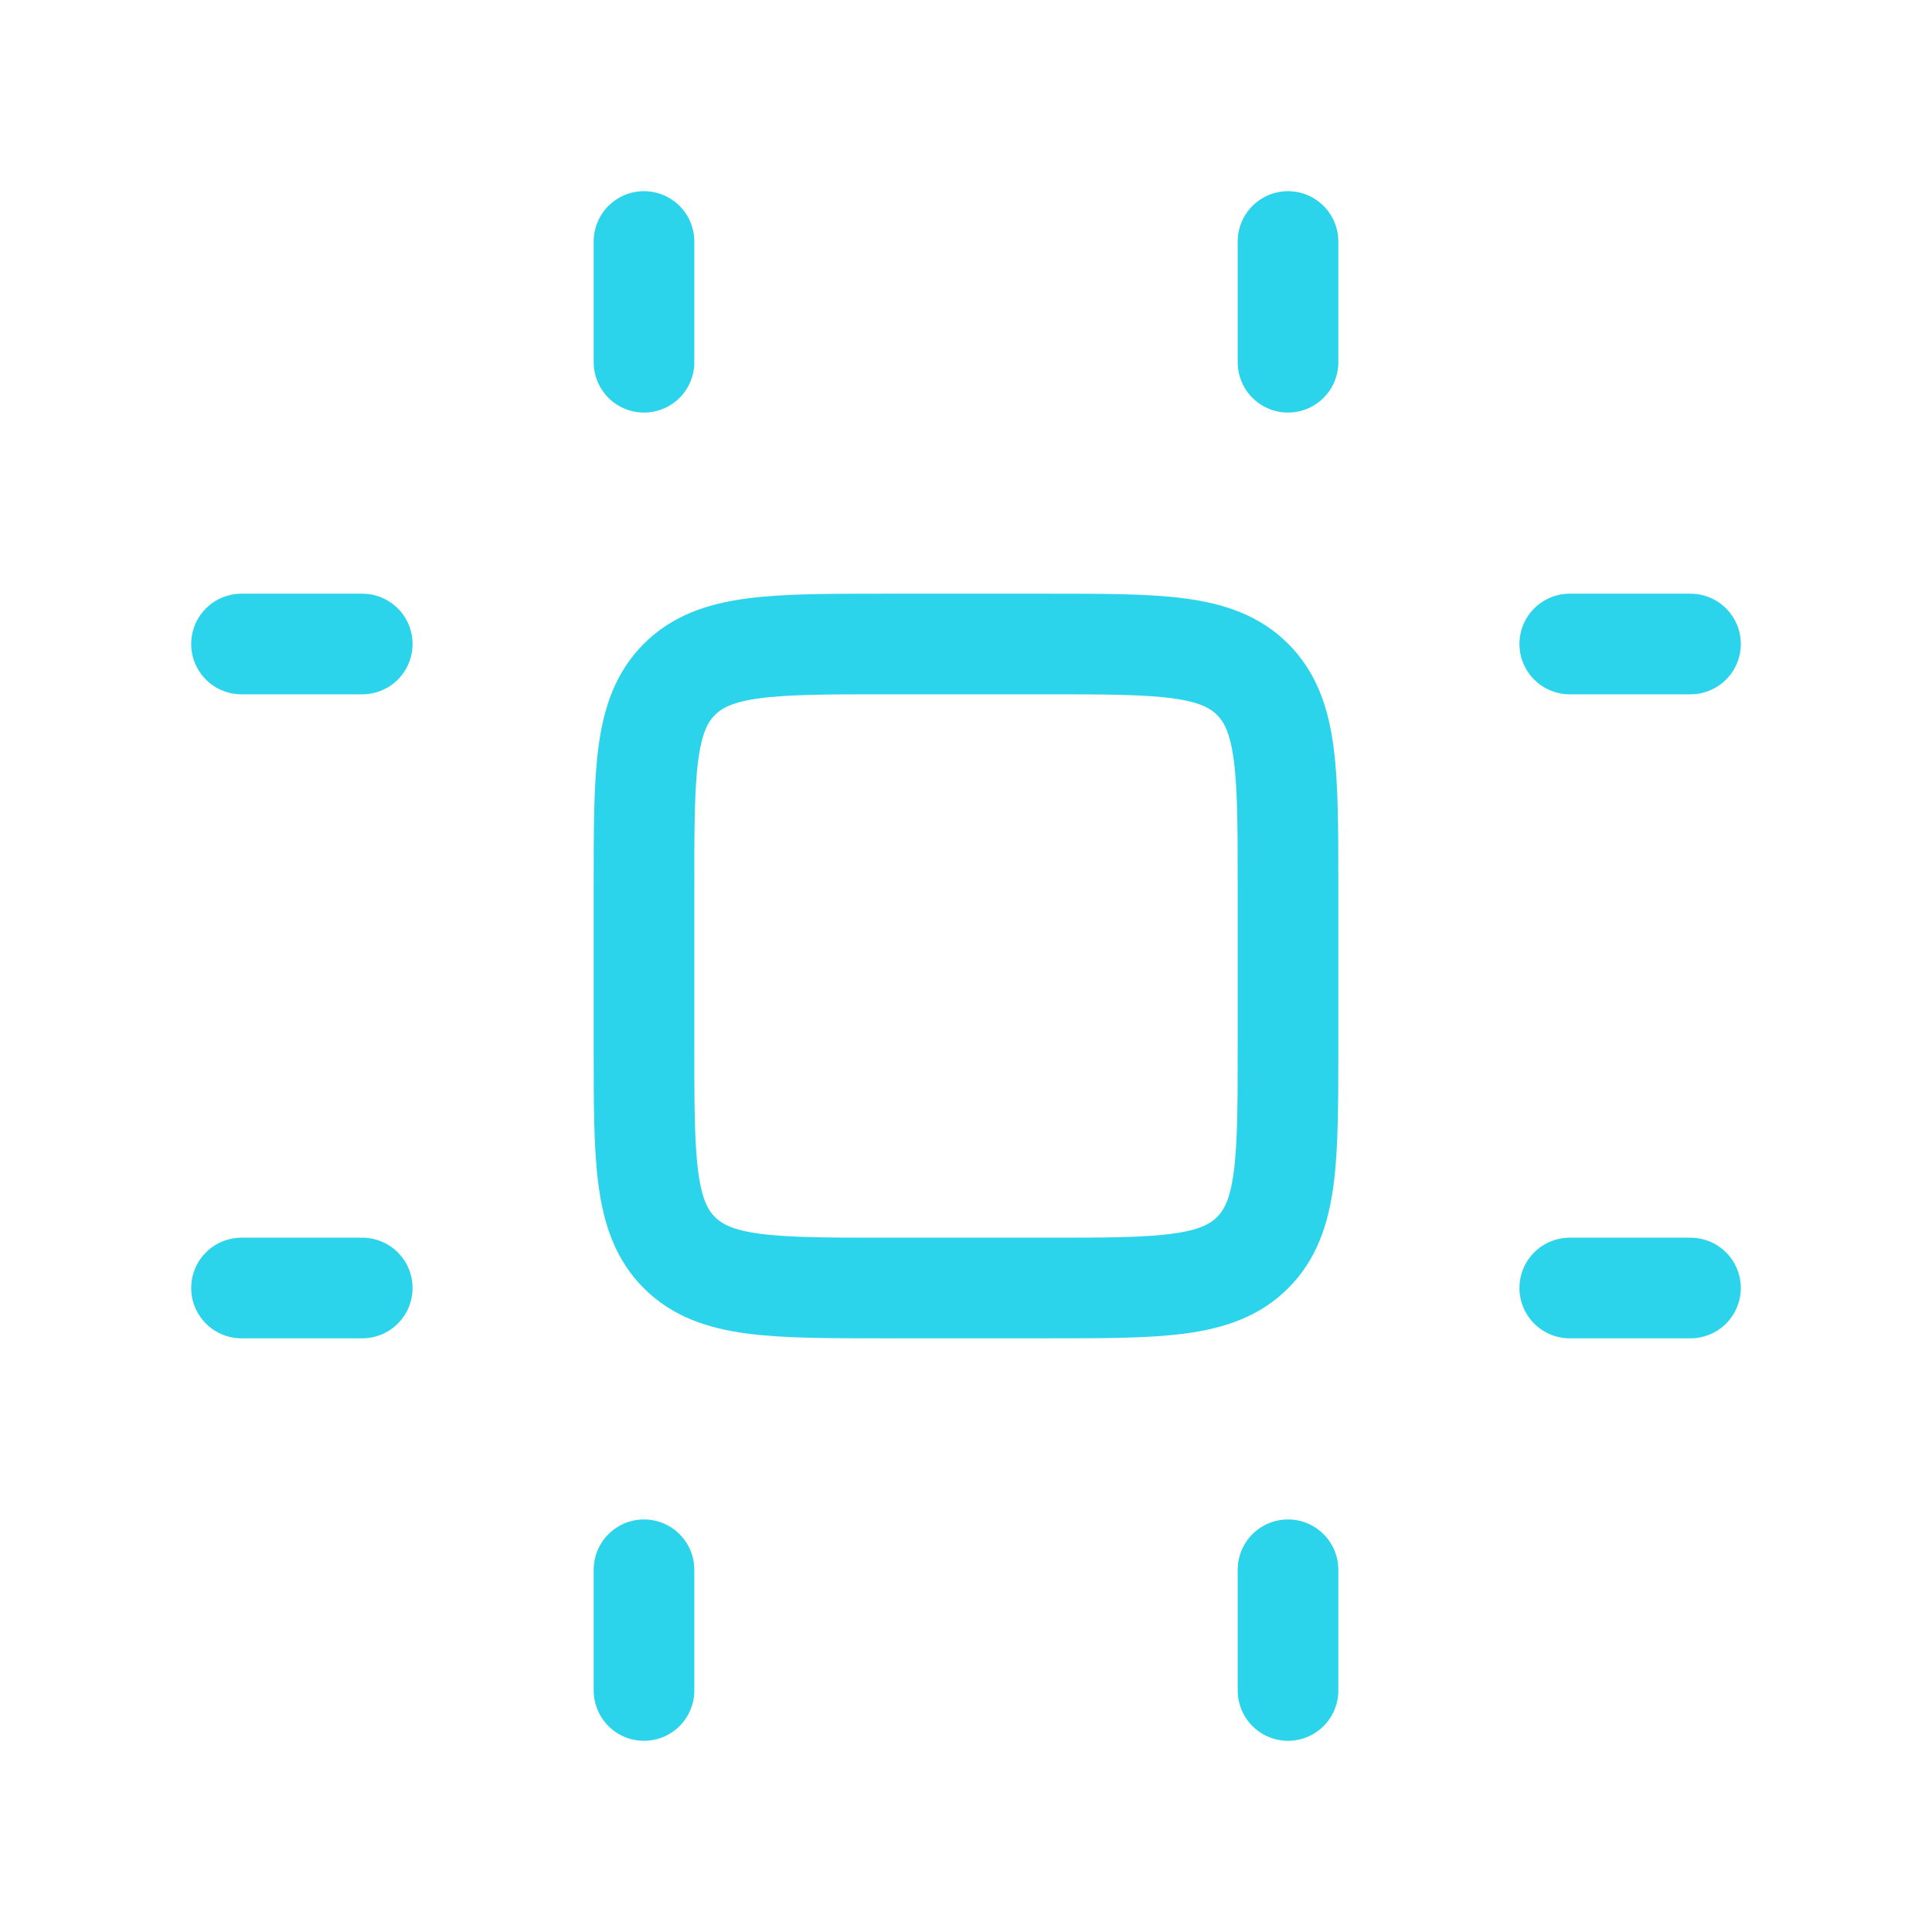 <svg xmlns="http://www.w3.org/2000/svg" width="48" height="48" viewBox="0 0 48 48" fill="none"><path d="M16 9V6M32 9V6" stroke="#2BD3EB" stroke-width="2.5" stroke-linecap="round" stroke-linejoin="round"></path><path d="M39 16H42M39 32H42" stroke="#2BD3EB" stroke-width="2.5" stroke-linecap="round" stroke-linejoin="round"></path><path d="M16 42V39M32 42V39" stroke="#2BD3EB" stroke-width="2.5" stroke-linecap="round" stroke-linejoin="round"></path><path d="M6 16H9M6 32H9" stroke="#2BD3EB" stroke-width="2.5" stroke-linecap="round" stroke-linejoin="round"></path><path d="M16 22C16 19.172 16 17.757 16.879 16.879C17.757 16 19.172 16 22 16H26C28.828 16 30.243 16 31.121 16.879C32 17.757 32 19.172 32 22V26C32 28.828 32 30.243 31.121 31.121C30.243 32 28.828 32 26 32H22C19.172 32 17.757 32 16.879 31.121C16 30.243 16 28.828 16 26V22Z" stroke="#2BD3EB" stroke-width="2.5"></path></svg>